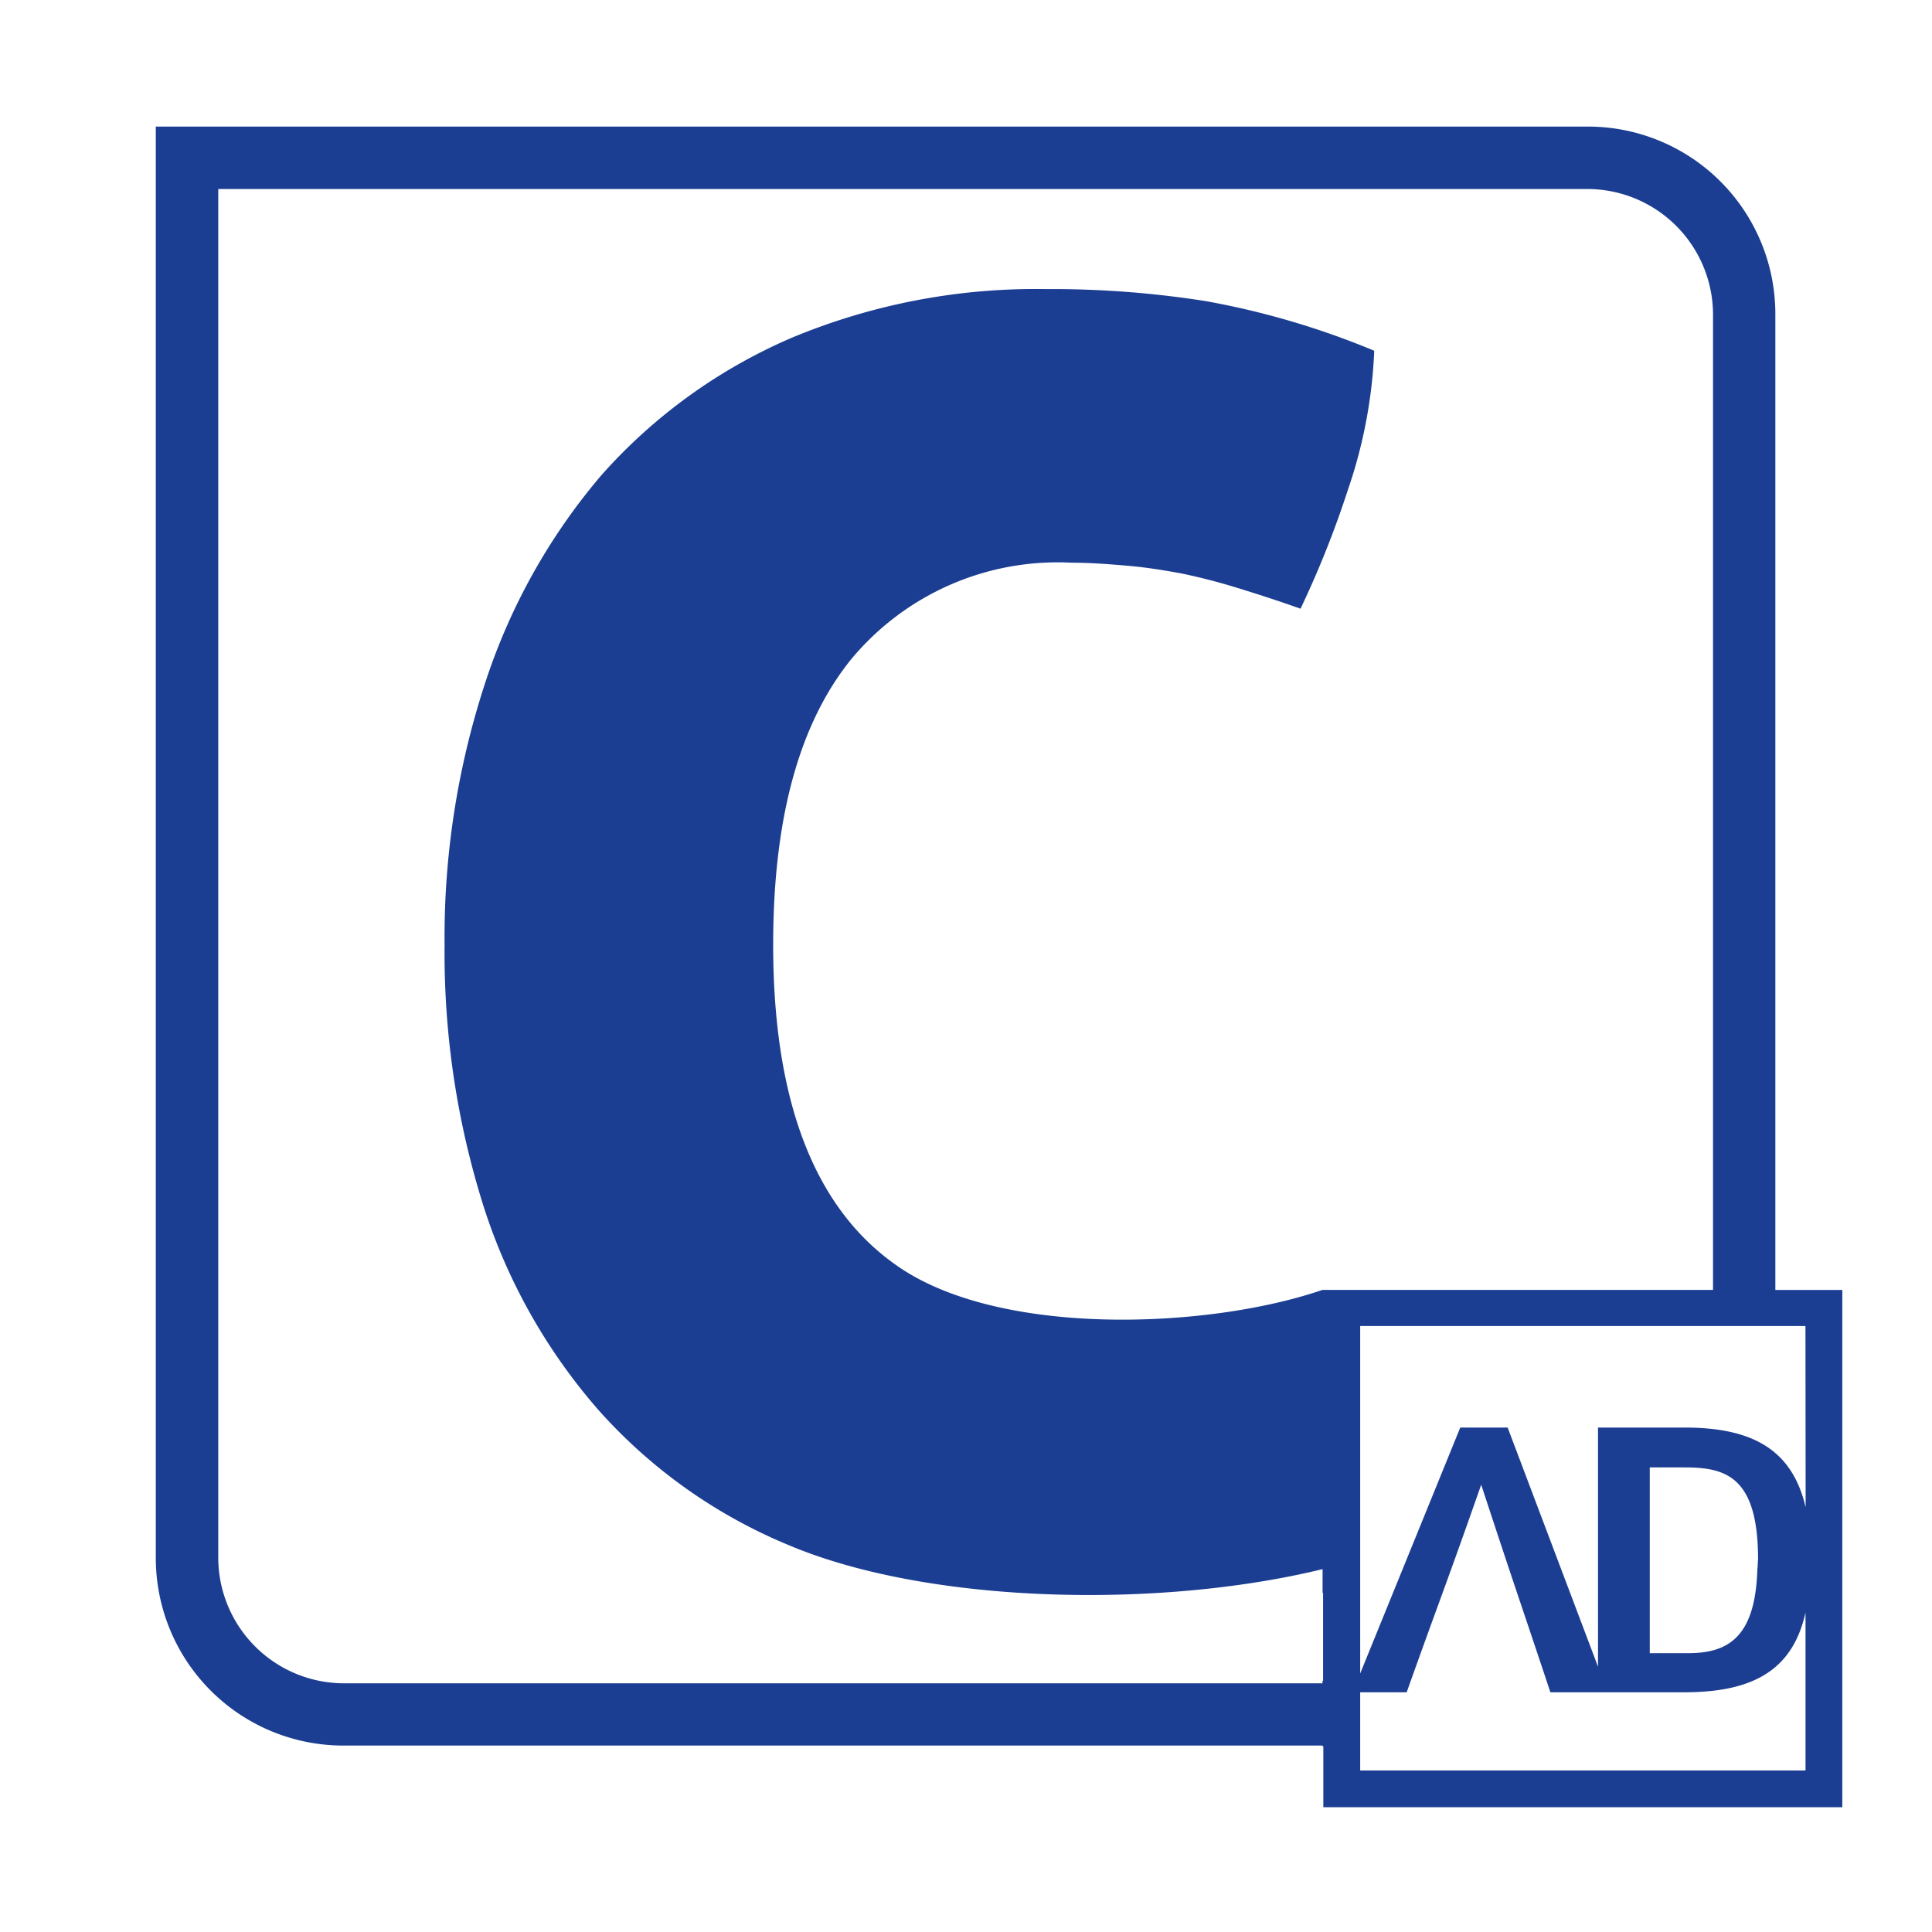 <svg id="Icon-Civil" xmlns="http://www.w3.org/2000/svg" width="62" height="62" viewBox="0 0 62 62">
  <rect id="Retângulo_2891" data-name="Retângulo 2891" width="62" height="62" fill="#fff" opacity="0"/>
  <path id="Caminho_4" data-name="Caminho 4" d="M46.57,487.023l.82.555L47,490.28c-.483.193.8,5.382.241,5.527-5.286,1.472-13.156,1.375-17.815-.6a16.715,16.715,0,0,1-6.084-4.32,18.469,18.469,0,0,1-3.717-6.612,26.992,26.992,0,0,1-1.231-8.325,26.184,26.184,0,0,1,1.3-8.4,19.663,19.663,0,0,1,3.742-6.685,17.282,17.282,0,0,1,6.083-4.392,20.333,20.333,0,0,1,8.159-1.569,31.76,31.76,0,0,1,5.142.386,25.986,25.986,0,0,1,5.408,1.593,15.687,15.687,0,0,1-.846,4.465,31.3,31.3,0,0,1-1.52,3.813c-.749-.266-1.425-.483-2.052-.676s-1.207-.338-1.786-.459c-.555-.1-1.111-.192-1.69-.241-.555-.048-1.158-.1-1.811-.1a8.613,8.613,0,0,0-7.073,3.089c-1.666,2.051-2.511,5.092-2.511,9.171,0,4.971,1.3,8.4,3.911,10.256,3.283,2.365,10.066,2.076,13.712.821m0,12.549h.024v-2.824H46.57v-9.725H59.1V455.7a4.037,4.037,0,0,0-4.007-4.007H11.131v43.946a4.039,4.039,0,0,0,4.008,4.007H46.57ZM61.1,487.023h2.149v16.6H46.594v-1.955H46.57v-.024H15.139a6.018,6.018,0,0,1-6.012-6.01V449.689H55.091A6.015,6.015,0,0,1,61.1,455.7Zm-.555,8.64c0-2.679-1.062-2.945-2.366-2.945H57.07v5.961H58.3c1.255,0,2.149-.483,2.221-2.655.024-.266,0-.048.024-.362m1.521-7.482H47.777V499.33l3.211-7.891h1.521l2.9,7.674v-7.674h2.776c2.173,0,3.453.7,3.887,2.558ZM47.777,499.934v2.51H62.068v-5.068c-.41,1.835-1.666,2.558-3.887,2.558h-4.3c-1.183-3.548-.99-2.92-2.221-6.661-1.159,3.307-1.3,3.6-2.391,6.661Z" transform="translate(-4.127 -445.627)" fill="#1c3e92"/>
</svg>
